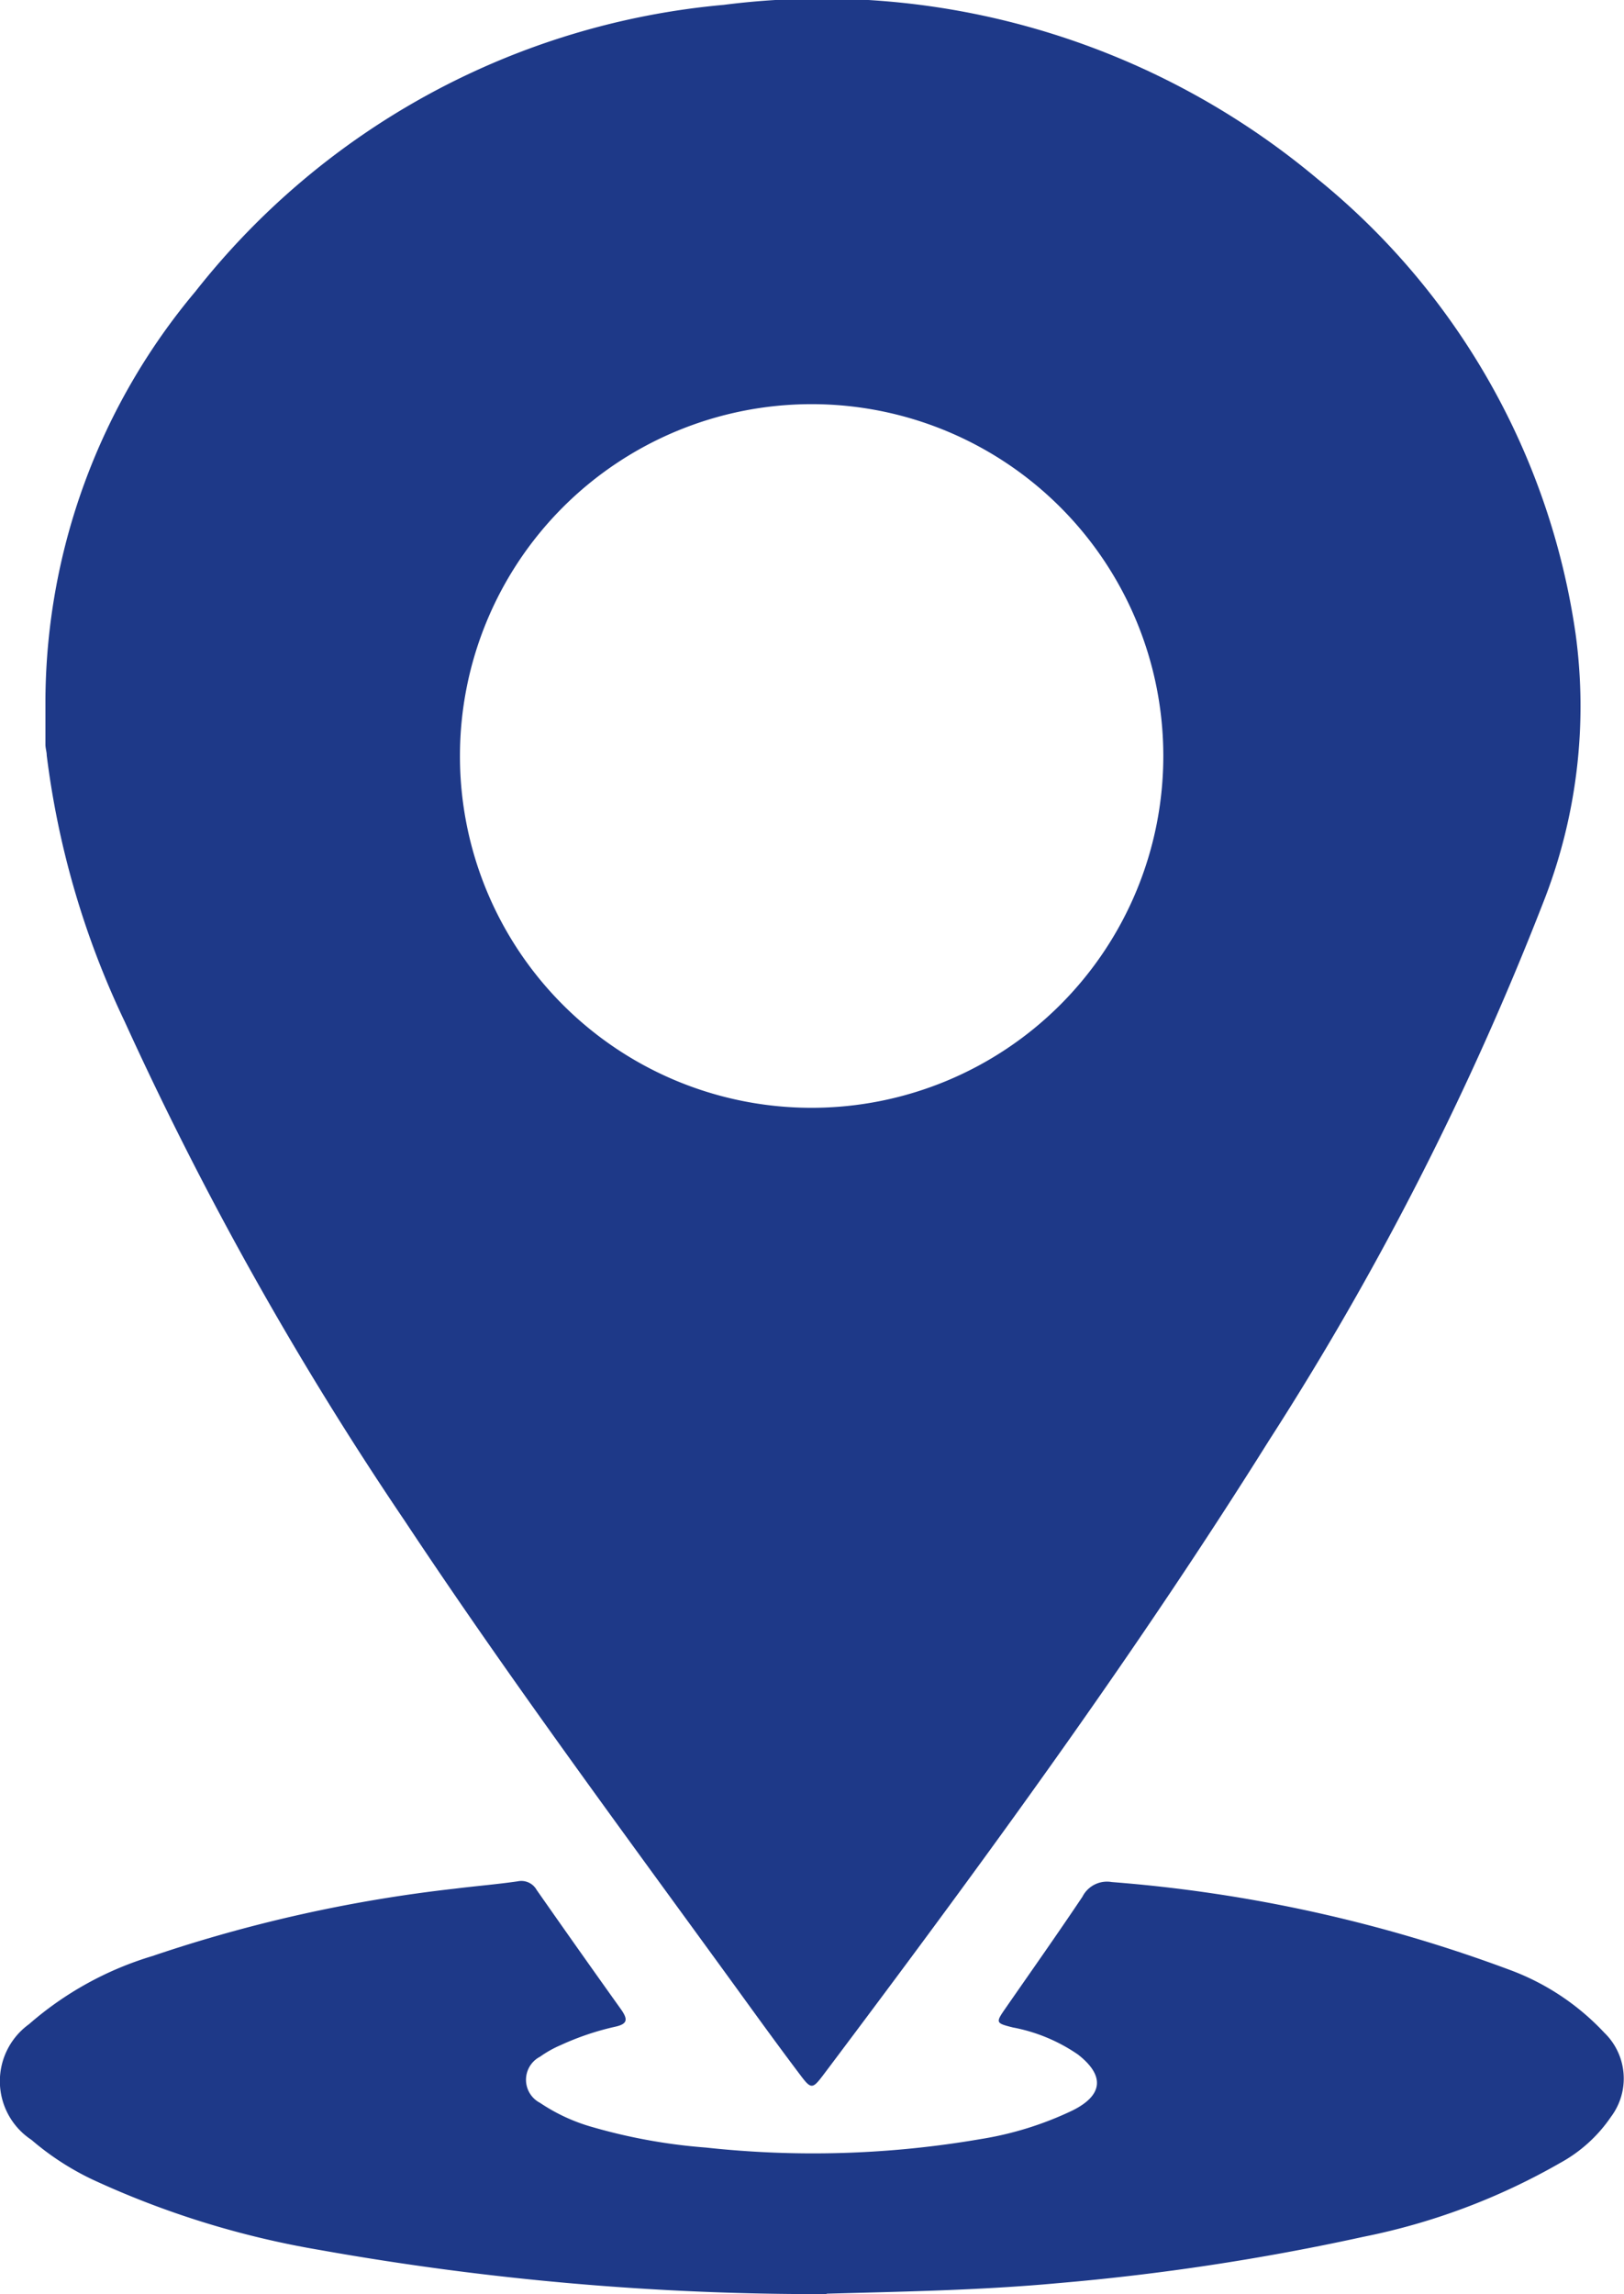 <svg xmlns="http://www.w3.org/2000/svg" xmlns:xlink="http://www.w3.org/1999/xlink" width="24.091" height="34.018" viewBox="0 0 24.091 34.018">
  <defs>
    <clipPath id="clip-path">
      <rect id="Rectangle_1982" data-name="Rectangle 1982" width="24.091" height="34.018" transform="translate(0 0)" fill="#1e3988"/>
    </clipPath>
  </defs>
  <g id="Group_349" data-name="Group 349" transform="translate(0 0)">
    <g id="Group_348" data-name="Group 348" clip-path="url(#clip-path)">
      <path id="Path_165" data-name="Path 165" d="M.674,10.371A9.493,9.493,0,0,1,2.9,4.321,11.249,11.249,0,0,1,10.737.072a11.446,11.446,0,0,1,8.8,2.575A10.635,10.635,0,0,1,23.373,9.4a7.934,7.934,0,0,1-.487,4,44.641,44.641,0,0,1-4.062,7.961c-1.9,3.034-4,5.923-6.142,8.783-.157.209-.313.418-.471.627s-.18.21-.338,0c-.324-.429-.639-.864-.955-1.3-1.662-2.288-3.349-4.559-4.912-6.916a50.773,50.773,0,0,1-4.157-7.408A12.812,12.812,0,0,1,.693,11.2c0-.052-.018-.1-.019-.156,0-.224,0-.447,0-.671m11.371,6.054a5.217,5.217,0,1,0-5.222-5.217,5.214,5.214,0,0,0,5.222,5.217" fill="#1e3988"/>
      <path id="Path_166" data-name="Path 166" d="M12.265,34.018a42.091,42.091,0,0,1-7.531-.656,13.274,13.274,0,0,1-3.367-1.045,4.058,4.058,0,0,1-.9-.586A1.042,1.042,0,0,1,.43,30.016a4.94,4.94,0,0,1,1.828-1.01,21.431,21.431,0,0,1,4.49-1c.311-.039.623-.064.933-.109a.26.26,0,0,1,.28.128q.623.891,1.253,1.773c.1.144.1.214-.087.255a4.035,4.035,0,0,0-.805.271,1.631,1.631,0,0,0-.311.174.385.385,0,0,0,0,.684,2.7,2.7,0,0,0,.79.363,8.331,8.331,0,0,0,1.67.3,14.667,14.667,0,0,0,4.078-.126,4.965,4.965,0,0,0,1.363-.425c.454-.226.479-.518.077-.83a2.529,2.529,0,0,0-.964-.4c-.255-.064-.257-.071-.112-.28.383-.552.77-1.1,1.144-1.658a.408.408,0,0,1,.435-.218,21.675,21.675,0,0,1,5.922,1.309,3.65,3.65,0,0,1,1.384.924.945.945,0,0,1,.1,1.248,2.169,2.169,0,0,1-.756.685,9.674,9.674,0,0,1-2.92,1.095,35.153,35.153,0,0,1-4.53.687c-1.16.107-2.323.125-3.432.156" fill="#1e3988"/>
    </g>
  </g>
</svg>
